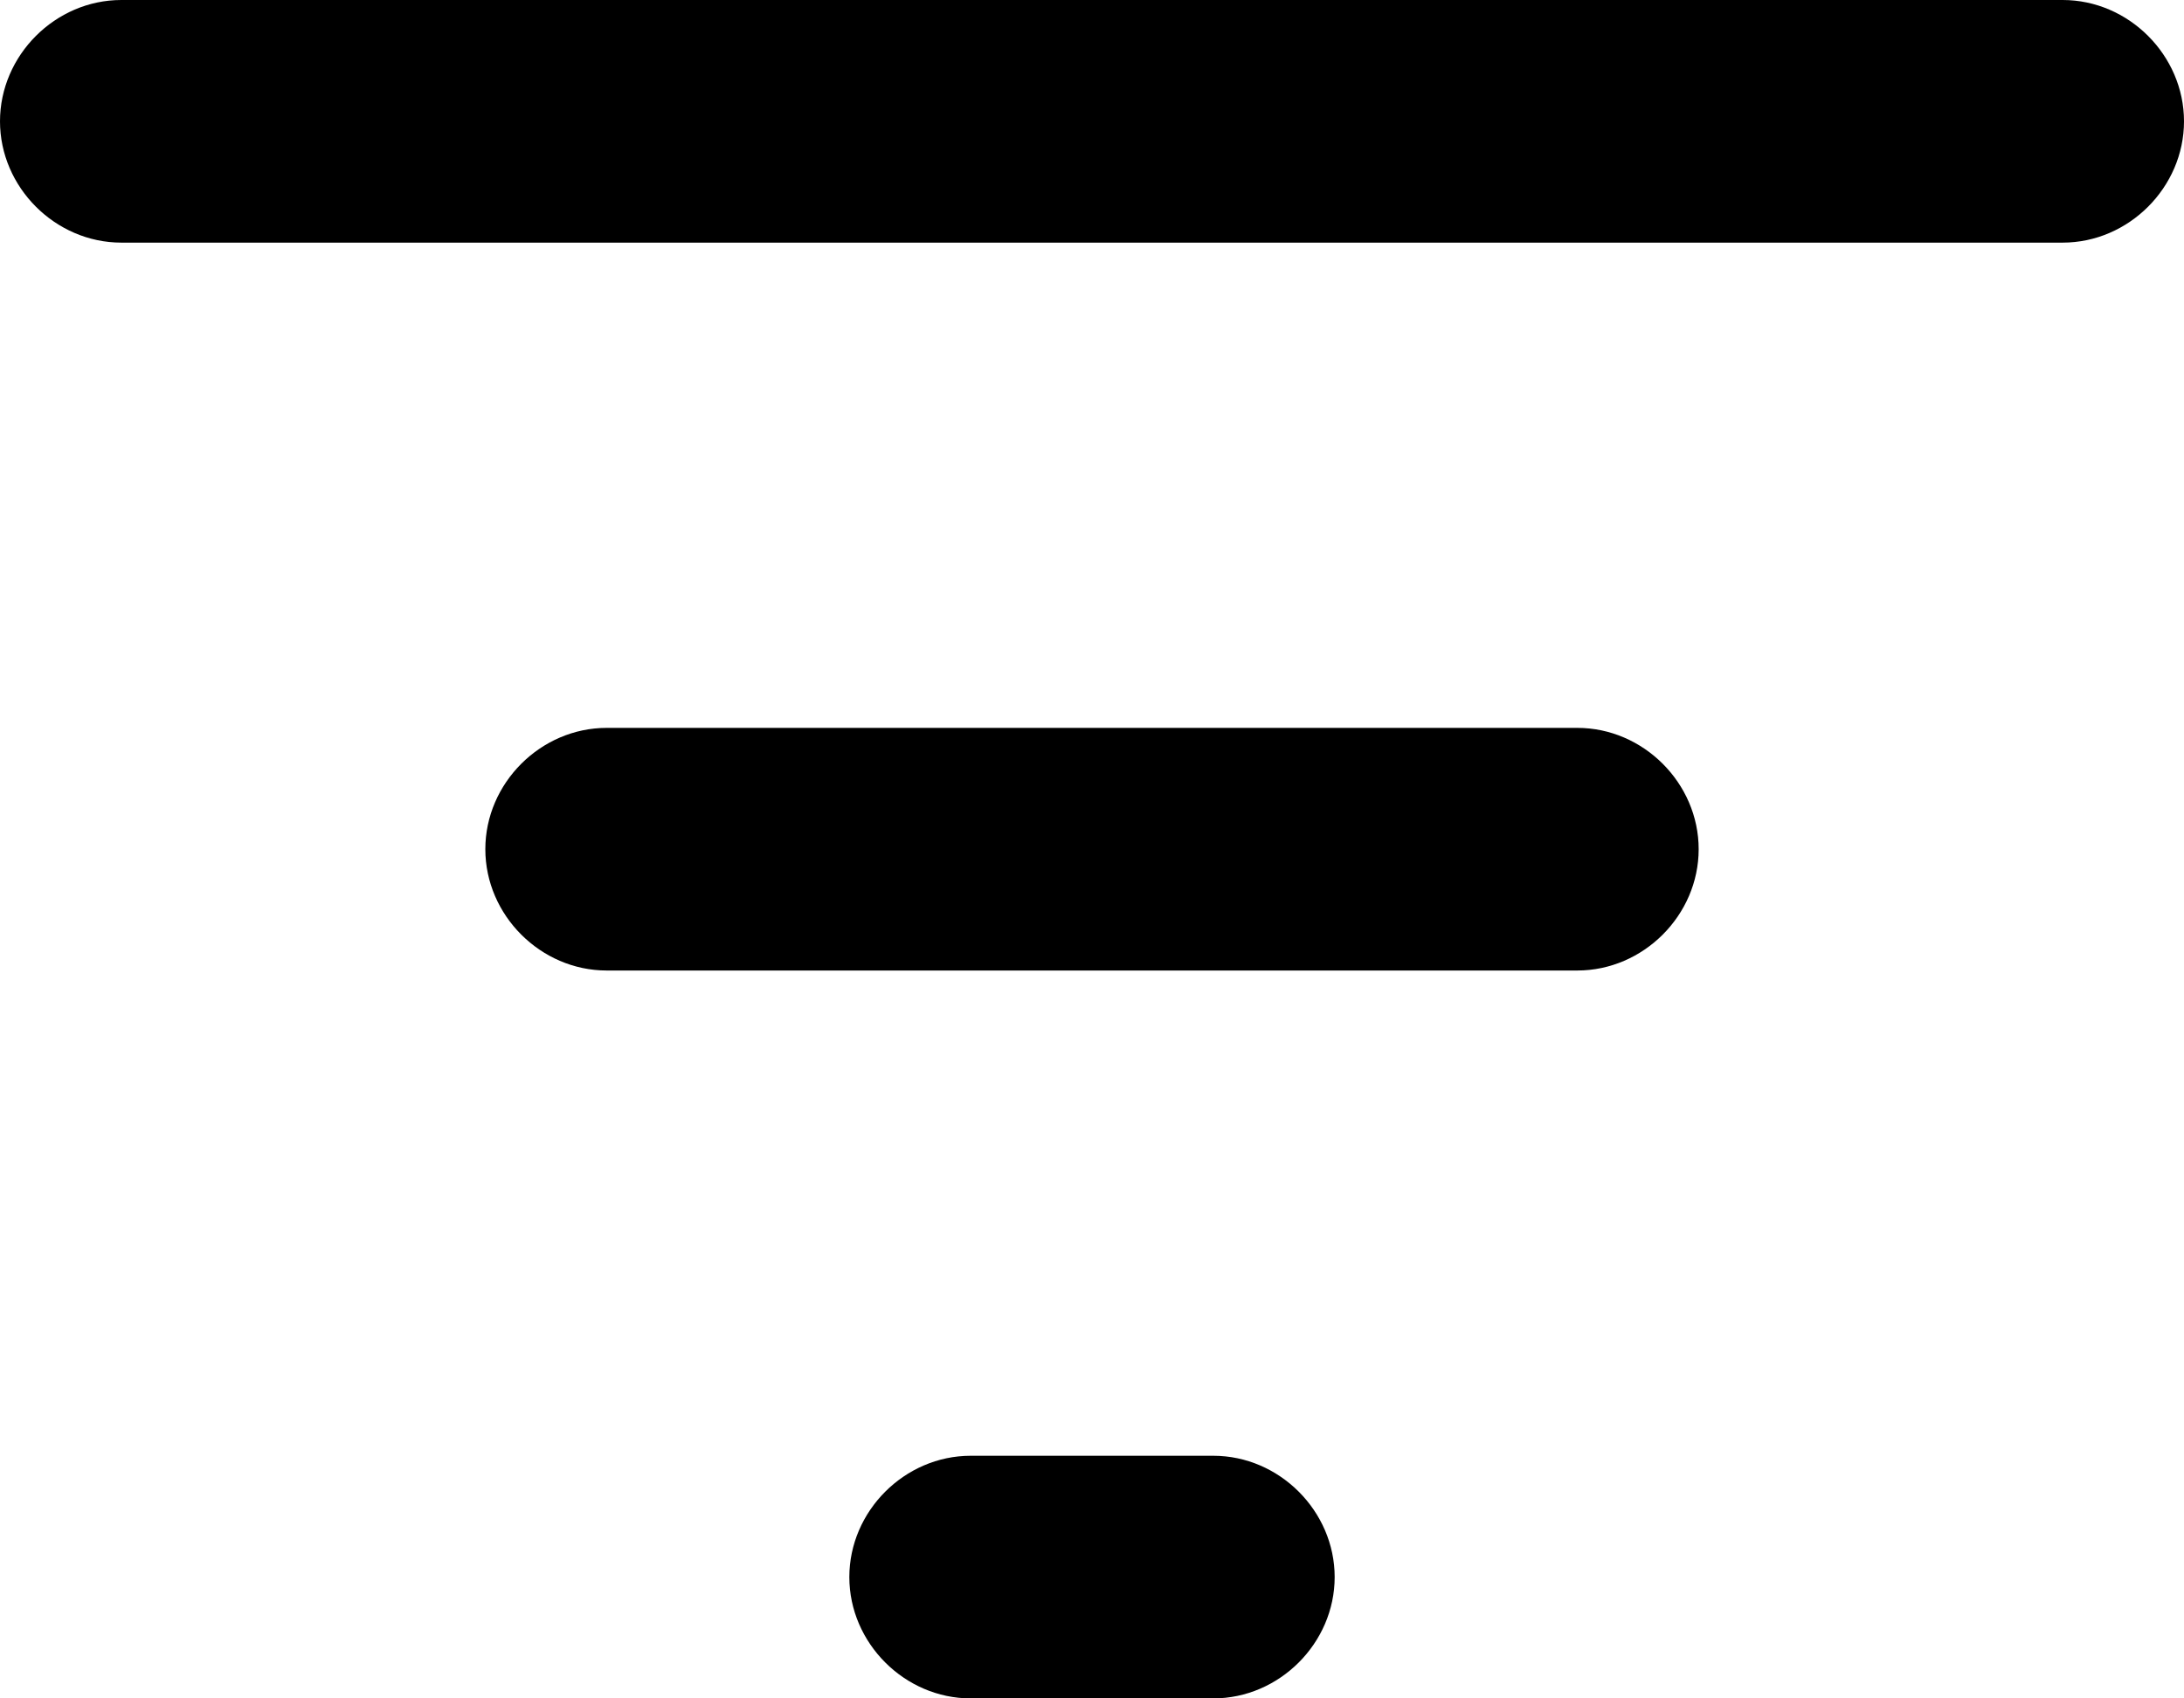 <svg viewBox="0 0 18 14" fill="none" xmlns="http://www.w3.org/2000/svg">
  <path
    d="M13 6H5c-.544 0-1 .456-1 1s.456 1 1 1h8c.544 0 1-.456 1-1s-.456-1-1-1Zm4-6H1C.456 0 0 .456 0 1s.456 1 1 1h16c.544 0 1-.456 1-1s-.456-1-1-1Zm-7 12H8c-.544 0-1 .456-1 1s.456 1 1 1h2c.544 0 1-.456 1-1s-.456-1-1-1Z"
    fill="currentColor"
  />
</svg>
